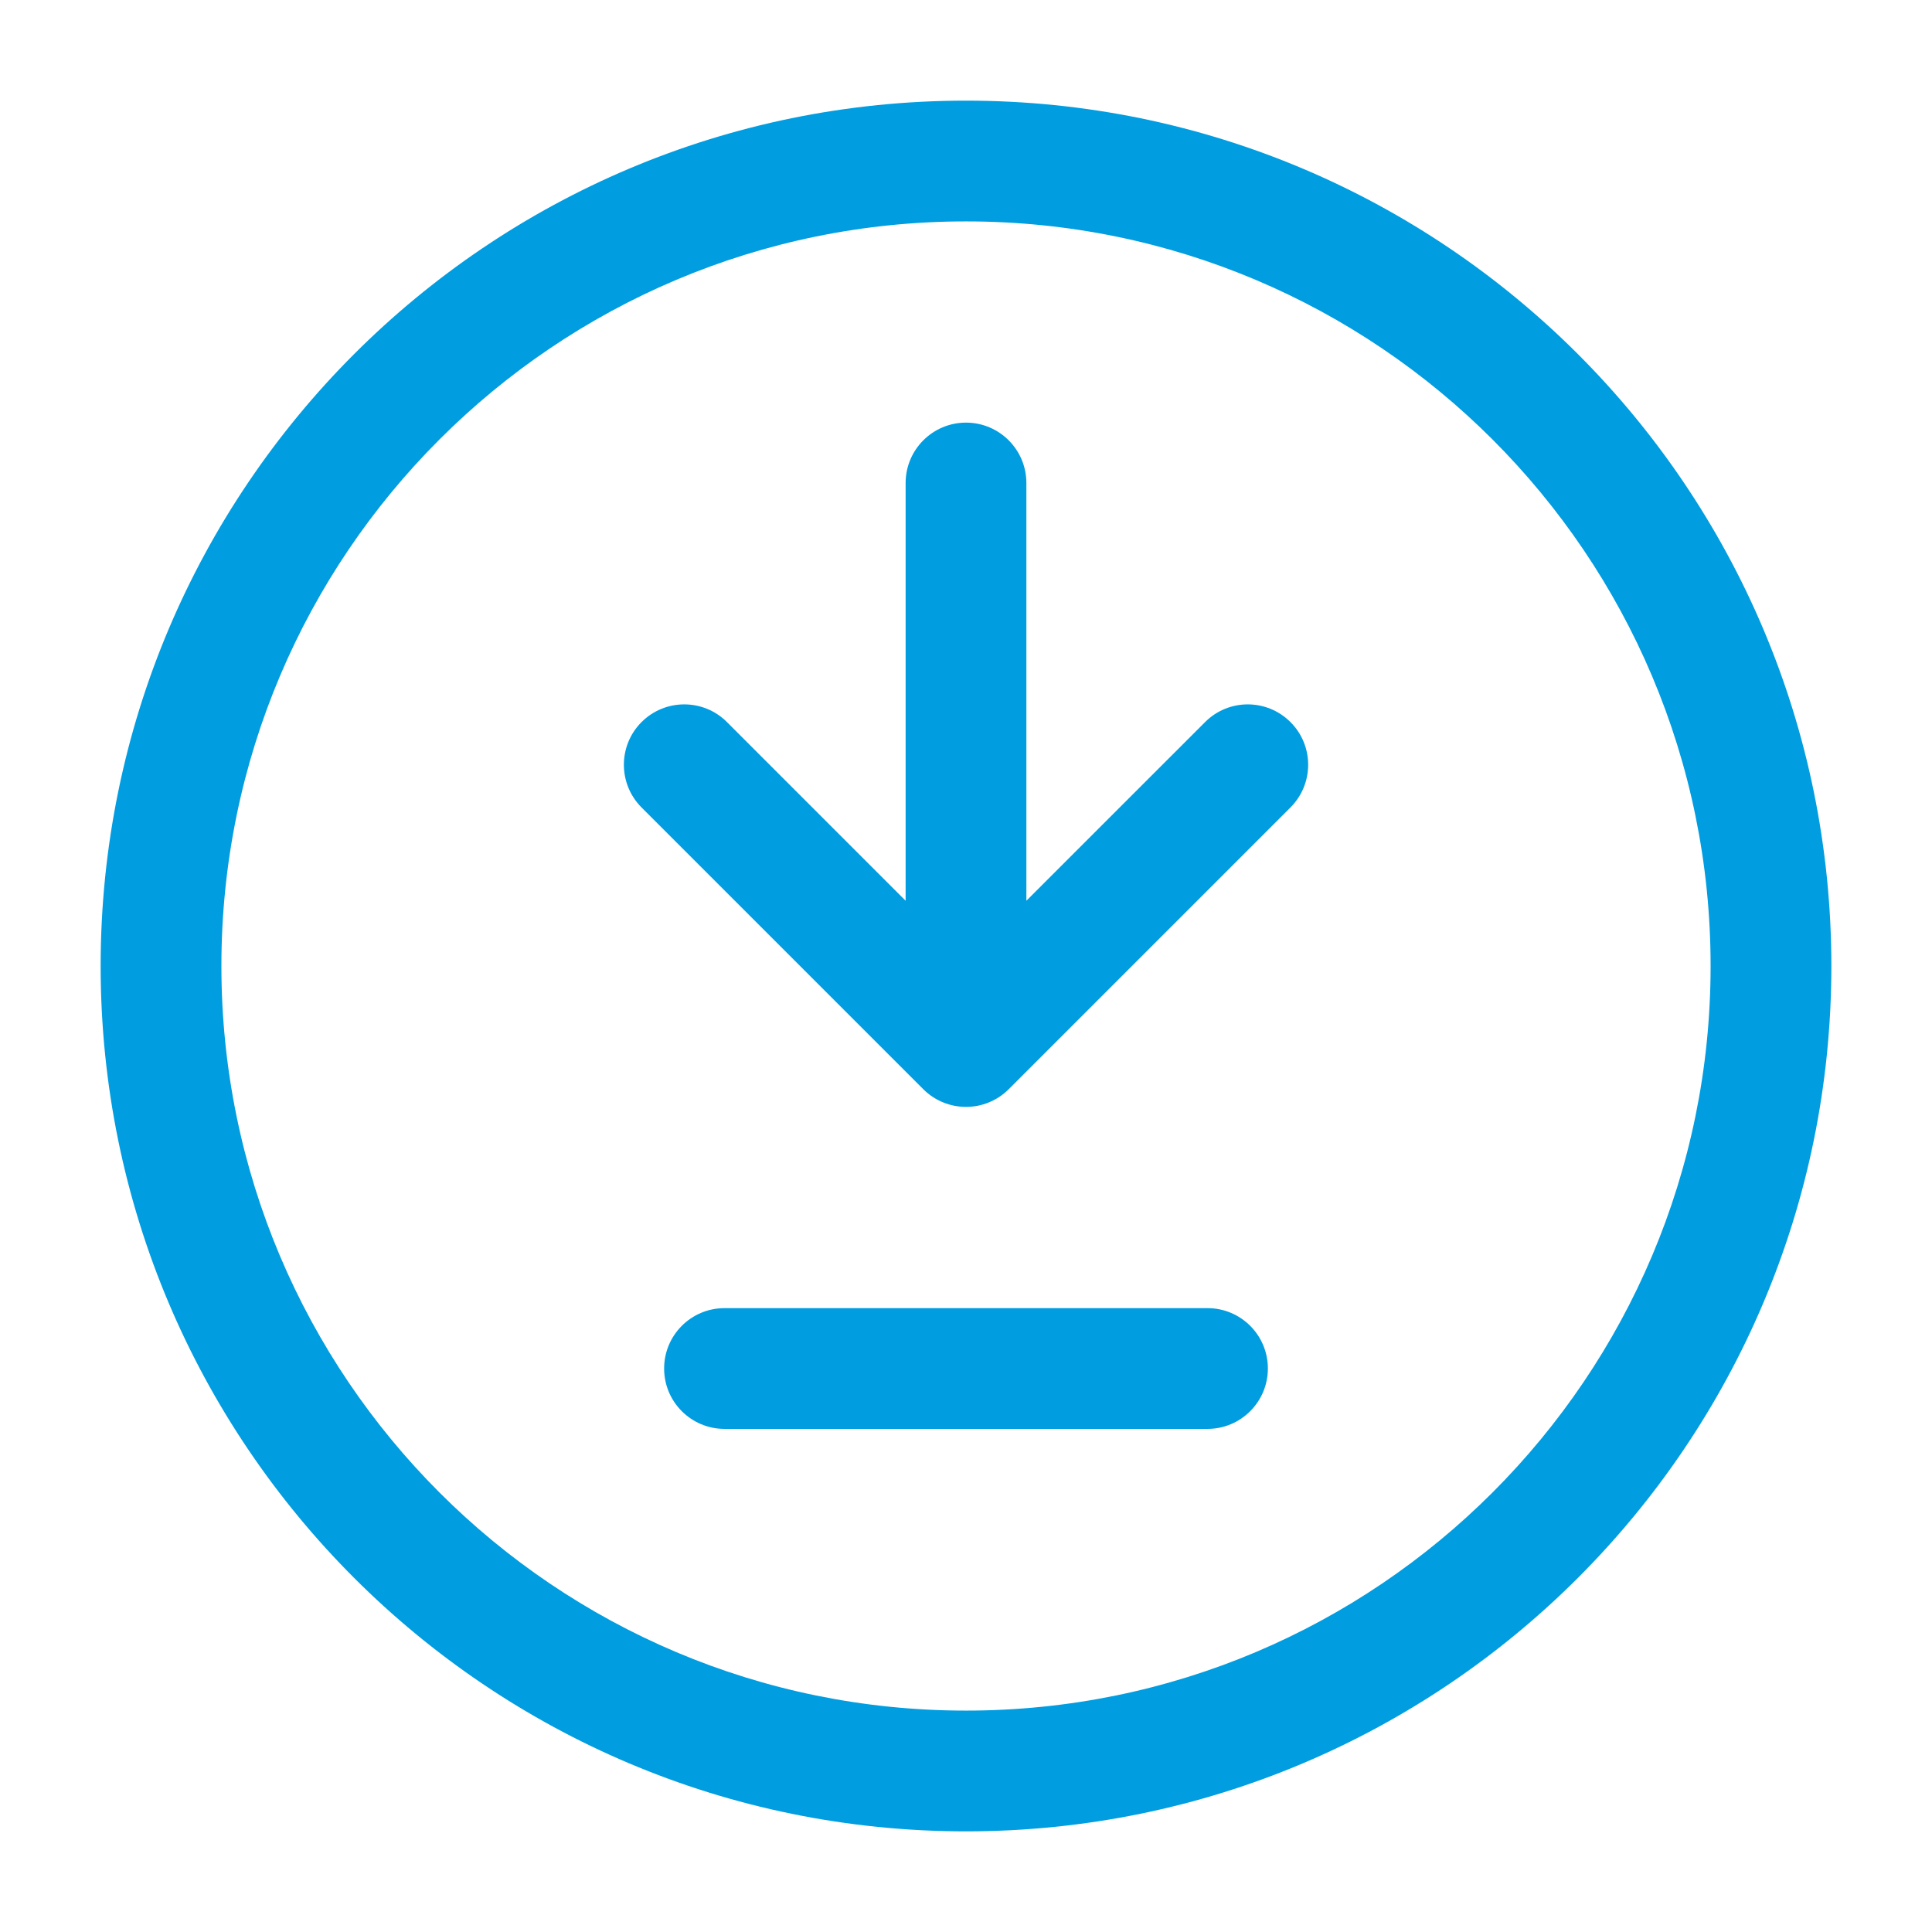 <svg width="32" height="32" viewBox="0 0 32 32" fill="none" xmlns="http://www.w3.org/2000/svg">
<path fill-rule="evenodd" clip-rule="evenodd" d="M11 22.667C11 22.114 11.448 21.667 12 21.667L20 21.667C20.552 21.667 21 22.114 21 22.667C21 23.219 20.552 23.667 20 23.667L12 23.667C11.448 23.667 11 23.219 11 22.667Z" fill="#009DE0"/>
<path fill-rule="evenodd" clip-rule="evenodd" d="M15.293 18.041C15.684 18.431 16.317 18.431 16.707 18.041L21.374 13.374C21.765 12.983 21.765 12.35 21.374 11.96C20.983 11.569 20.35 11.569 19.96 11.96L17 14.919V8C17 7.448 16.552 7 16 7C15.448 7 15 7.448 15 8V14.919L12.041 11.96C11.65 11.569 11.017 11.569 10.626 11.96C10.236 12.35 10.236 12.983 10.626 13.374L15.293 18.041Z" fill="#009DE0"/>
<path fill-rule="evenodd" clip-rule="evenodd" d="M16 3.667C9.188 3.667 3.667 9.188 3.667 16C3.667 22.811 9.188 28.333 16 28.333C22.811 28.333 28.333 22.811 28.333 16C28.333 9.188 22.811 3.667 16 3.667ZM1.667 16C1.667 8.084 8.084 1.667 16 1.667C23.916 1.667 30.333 8.084 30.333 16C30.333 23.916 23.916 30.333 16 30.333C8.084 30.333 1.667 23.916 1.667 16Z" fill="#009DE0"/>
</svg>
